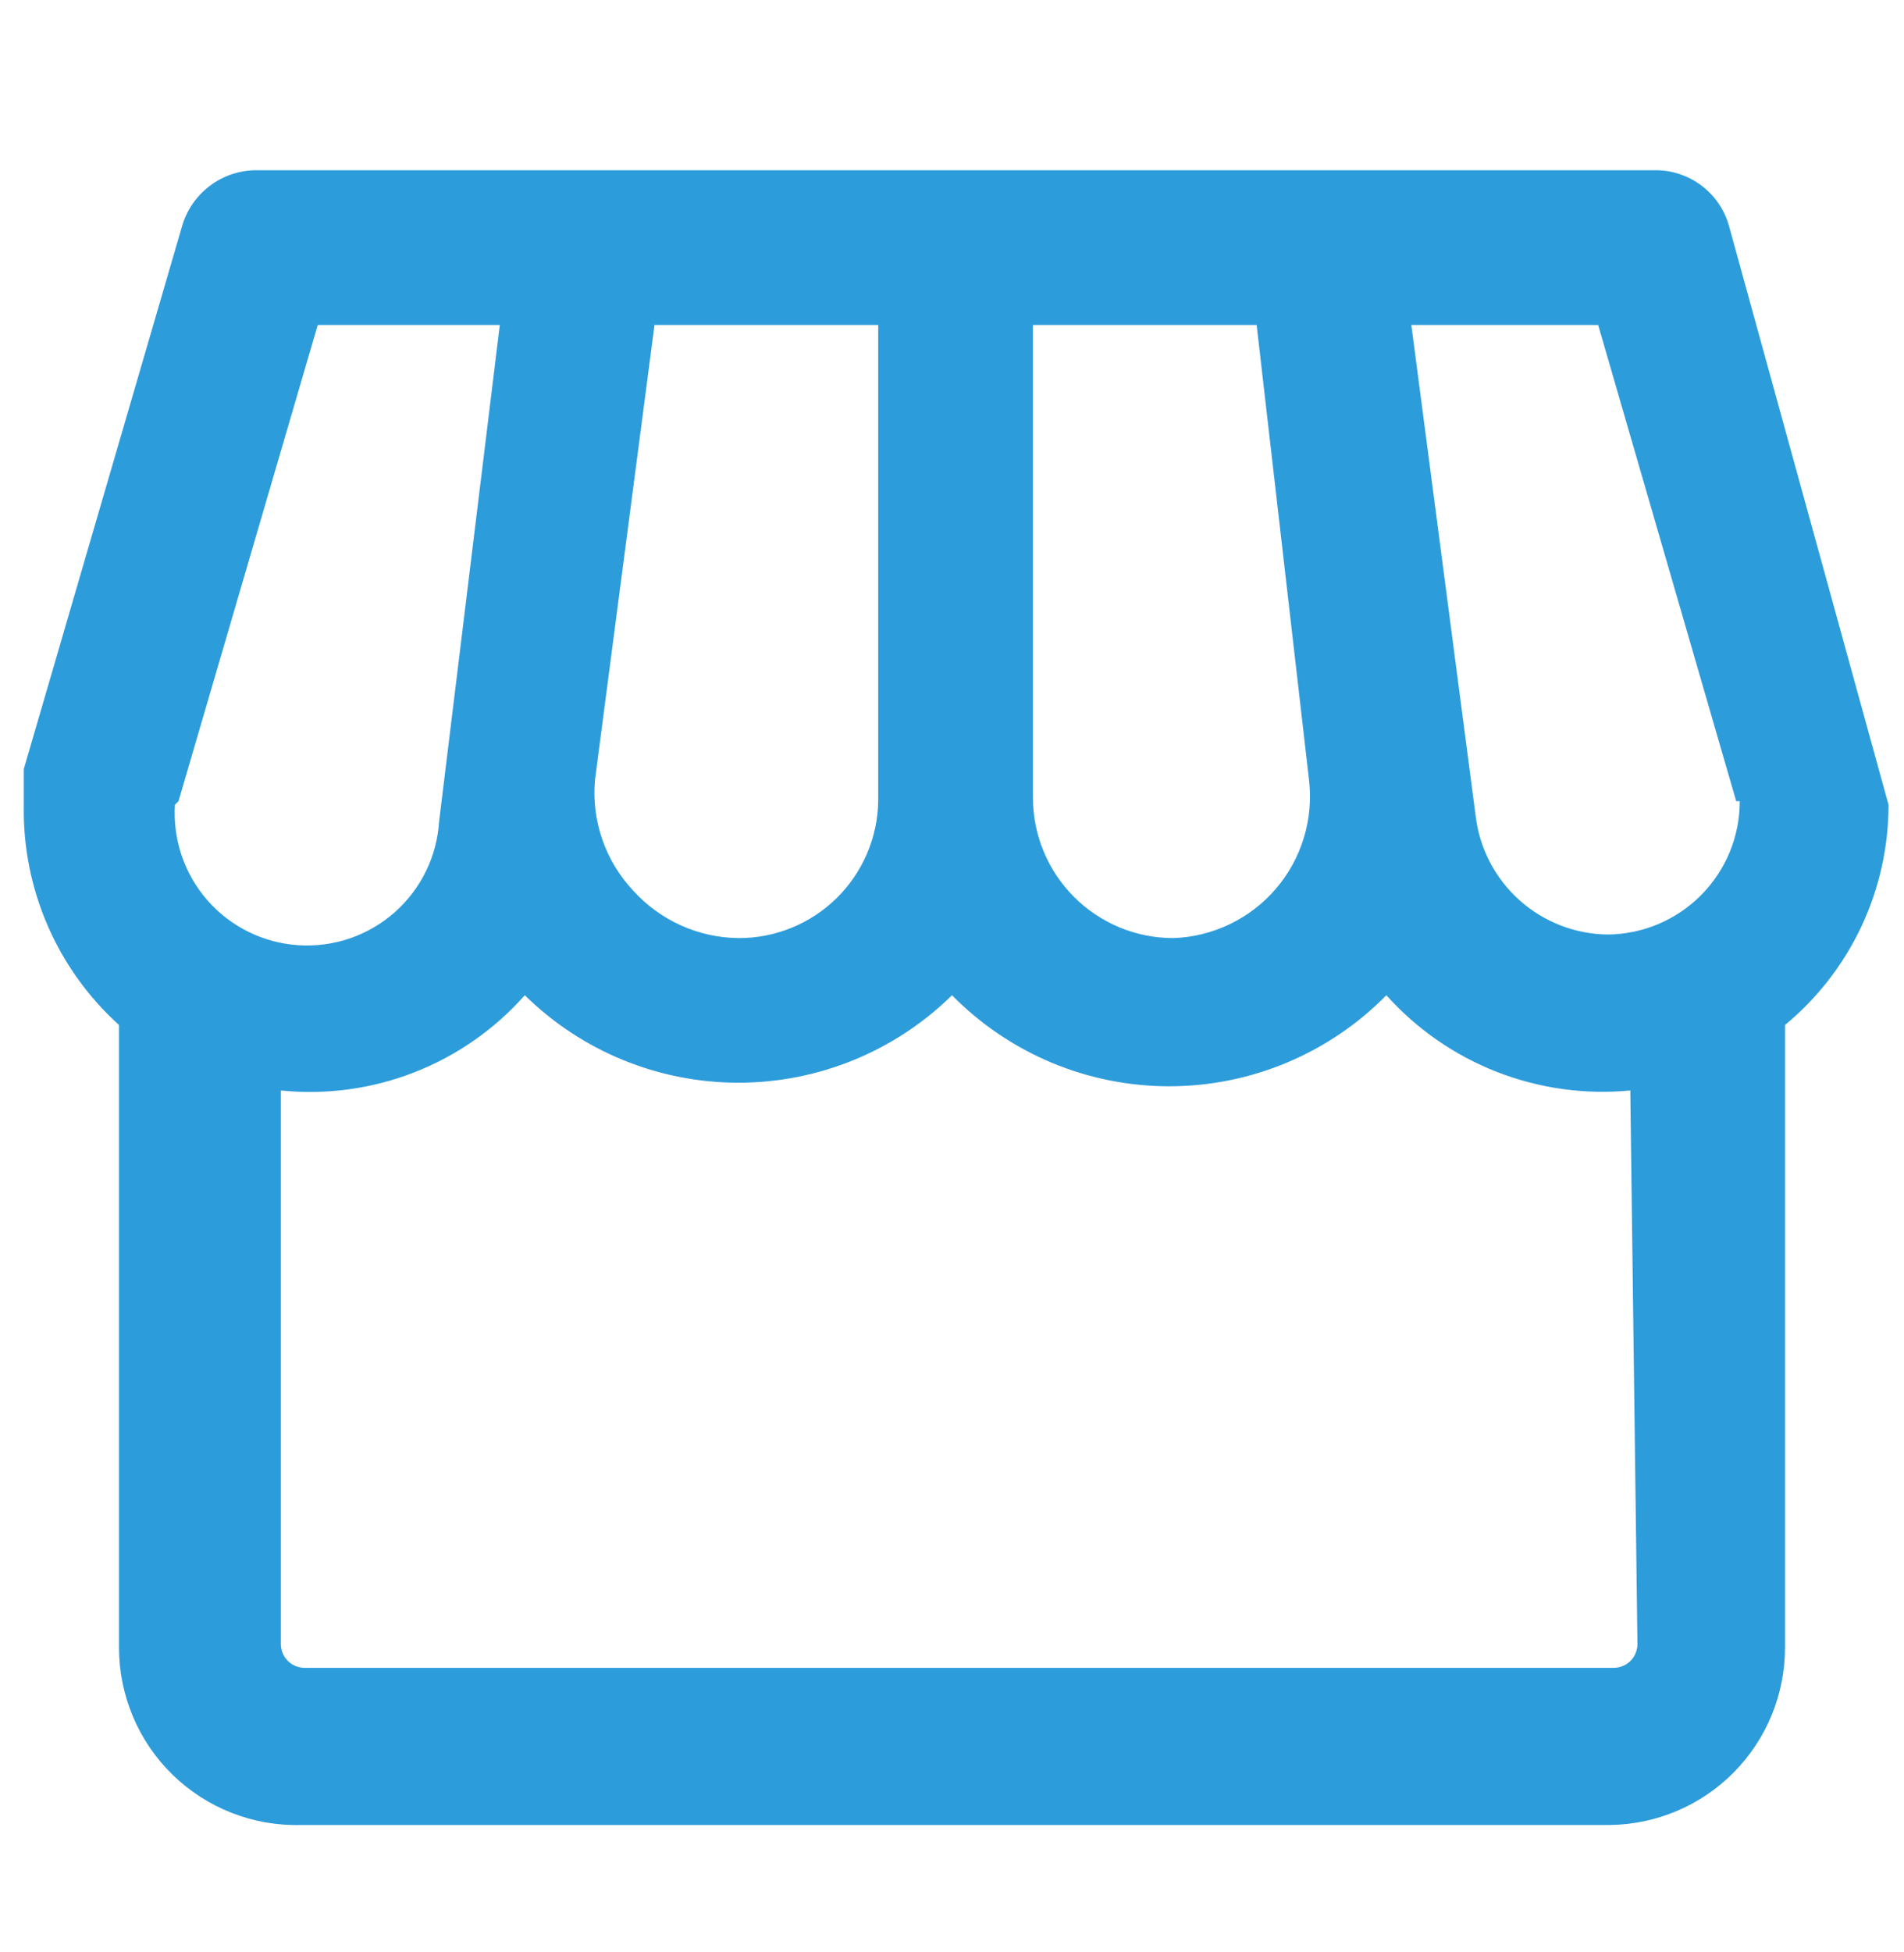 <svg width="40" height="41" viewBox="0 0 40 41" fill="none" xmlns="http://www.w3.org/2000/svg">
<path d="M36.325 4.75C36.232 4.411 36.029 4.112 35.749 3.9C35.469 3.688 35.127 3.573 34.775 3.575H5.375C5.025 3.578 4.684 3.693 4.405 3.905C4.126 4.117 3.922 4.413 3.825 4.75L0.5 16.15V16.9C0.483 17.769 0.653 18.632 0.998 19.43C1.343 20.228 1.855 20.942 2.5 21.525V34.6C2.5 35.098 2.6 35.59 2.793 36.049C2.986 36.508 3.27 36.923 3.626 37.27C3.983 37.617 4.405 37.89 4.869 38.071C5.332 38.252 5.828 38.339 6.325 38.325H33.825C34.804 38.312 35.739 37.914 36.427 37.217C37.115 36.519 37.5 35.579 37.5 34.6V21.525C38.181 20.962 38.729 20.255 39.105 19.456C39.481 18.656 39.675 17.784 39.675 16.9L36.325 4.75ZM21.7 6.825H26.4L27.5 16.375C27.549 16.784 27.512 17.198 27.392 17.592C27.273 17.986 27.073 18.351 26.805 18.663C26.537 18.976 26.207 19.229 25.836 19.408C25.465 19.586 25.061 19.686 24.65 19.7C24.263 19.7 23.879 19.624 23.521 19.476C23.163 19.327 22.838 19.11 22.564 18.836C22.29 18.562 22.073 18.237 21.925 17.879C21.776 17.521 21.7 17.137 21.7 16.75V6.825ZM13.75 6.825H18.45V16.825C18.437 17.592 18.123 18.323 17.576 18.861C17.029 19.399 16.292 19.7 15.525 19.7C15.105 19.697 14.691 19.607 14.307 19.434C13.924 19.262 13.581 19.012 13.3 18.7C13.01 18.391 12.789 18.024 12.651 17.623C12.513 17.223 12.462 16.797 12.5 16.375L13.75 6.825ZM3.75 16.825L6.675 6.825H10.5L9.225 17.25C9.202 17.614 9.108 17.971 8.947 18.299C8.786 18.627 8.563 18.92 8.289 19.161C8.015 19.402 7.696 19.588 7.35 19.706C7.005 19.824 6.64 19.873 6.275 19.85C5.539 19.804 4.852 19.467 4.364 18.914C4.123 18.64 3.938 18.321 3.819 17.975C3.701 17.63 3.652 17.265 3.675 16.9L3.75 16.825ZM34.4 34.525C34.4 34.658 34.347 34.785 34.254 34.879C34.16 34.972 34.033 35.025 33.9 35.025H6.4C6.335 35.025 6.269 35.012 6.209 34.987C6.148 34.962 6.093 34.925 6.047 34.879C6 34.832 5.963 34.777 5.938 34.716C5.913 34.656 5.9 34.591 5.9 34.525V22.9C6.852 22.997 7.813 22.867 8.704 22.519C9.595 22.171 10.391 21.616 11.025 20.9C12.222 22.077 13.834 22.737 15.513 22.737C17.192 22.737 18.803 22.077 20 20.9C20.596 21.506 21.306 21.986 22.089 22.315C22.873 22.643 23.713 22.812 24.563 22.812C25.412 22.812 26.253 22.643 27.036 22.315C27.819 21.986 28.53 21.506 29.125 20.9C29.763 21.612 30.559 22.163 31.449 22.511C32.34 22.858 33.299 22.991 34.25 22.9L34.4 34.525ZM36.55 16.825C36.55 17.563 36.259 18.272 35.739 18.796C35.219 19.321 34.513 19.619 33.775 19.625C33.088 19.617 32.426 19.359 31.916 18.899C31.405 18.439 31.079 17.808 31 17.125L29.65 6.825H33.575L36.475 16.825H36.55Z" fill="#2D9CDB"/>
</svg>
